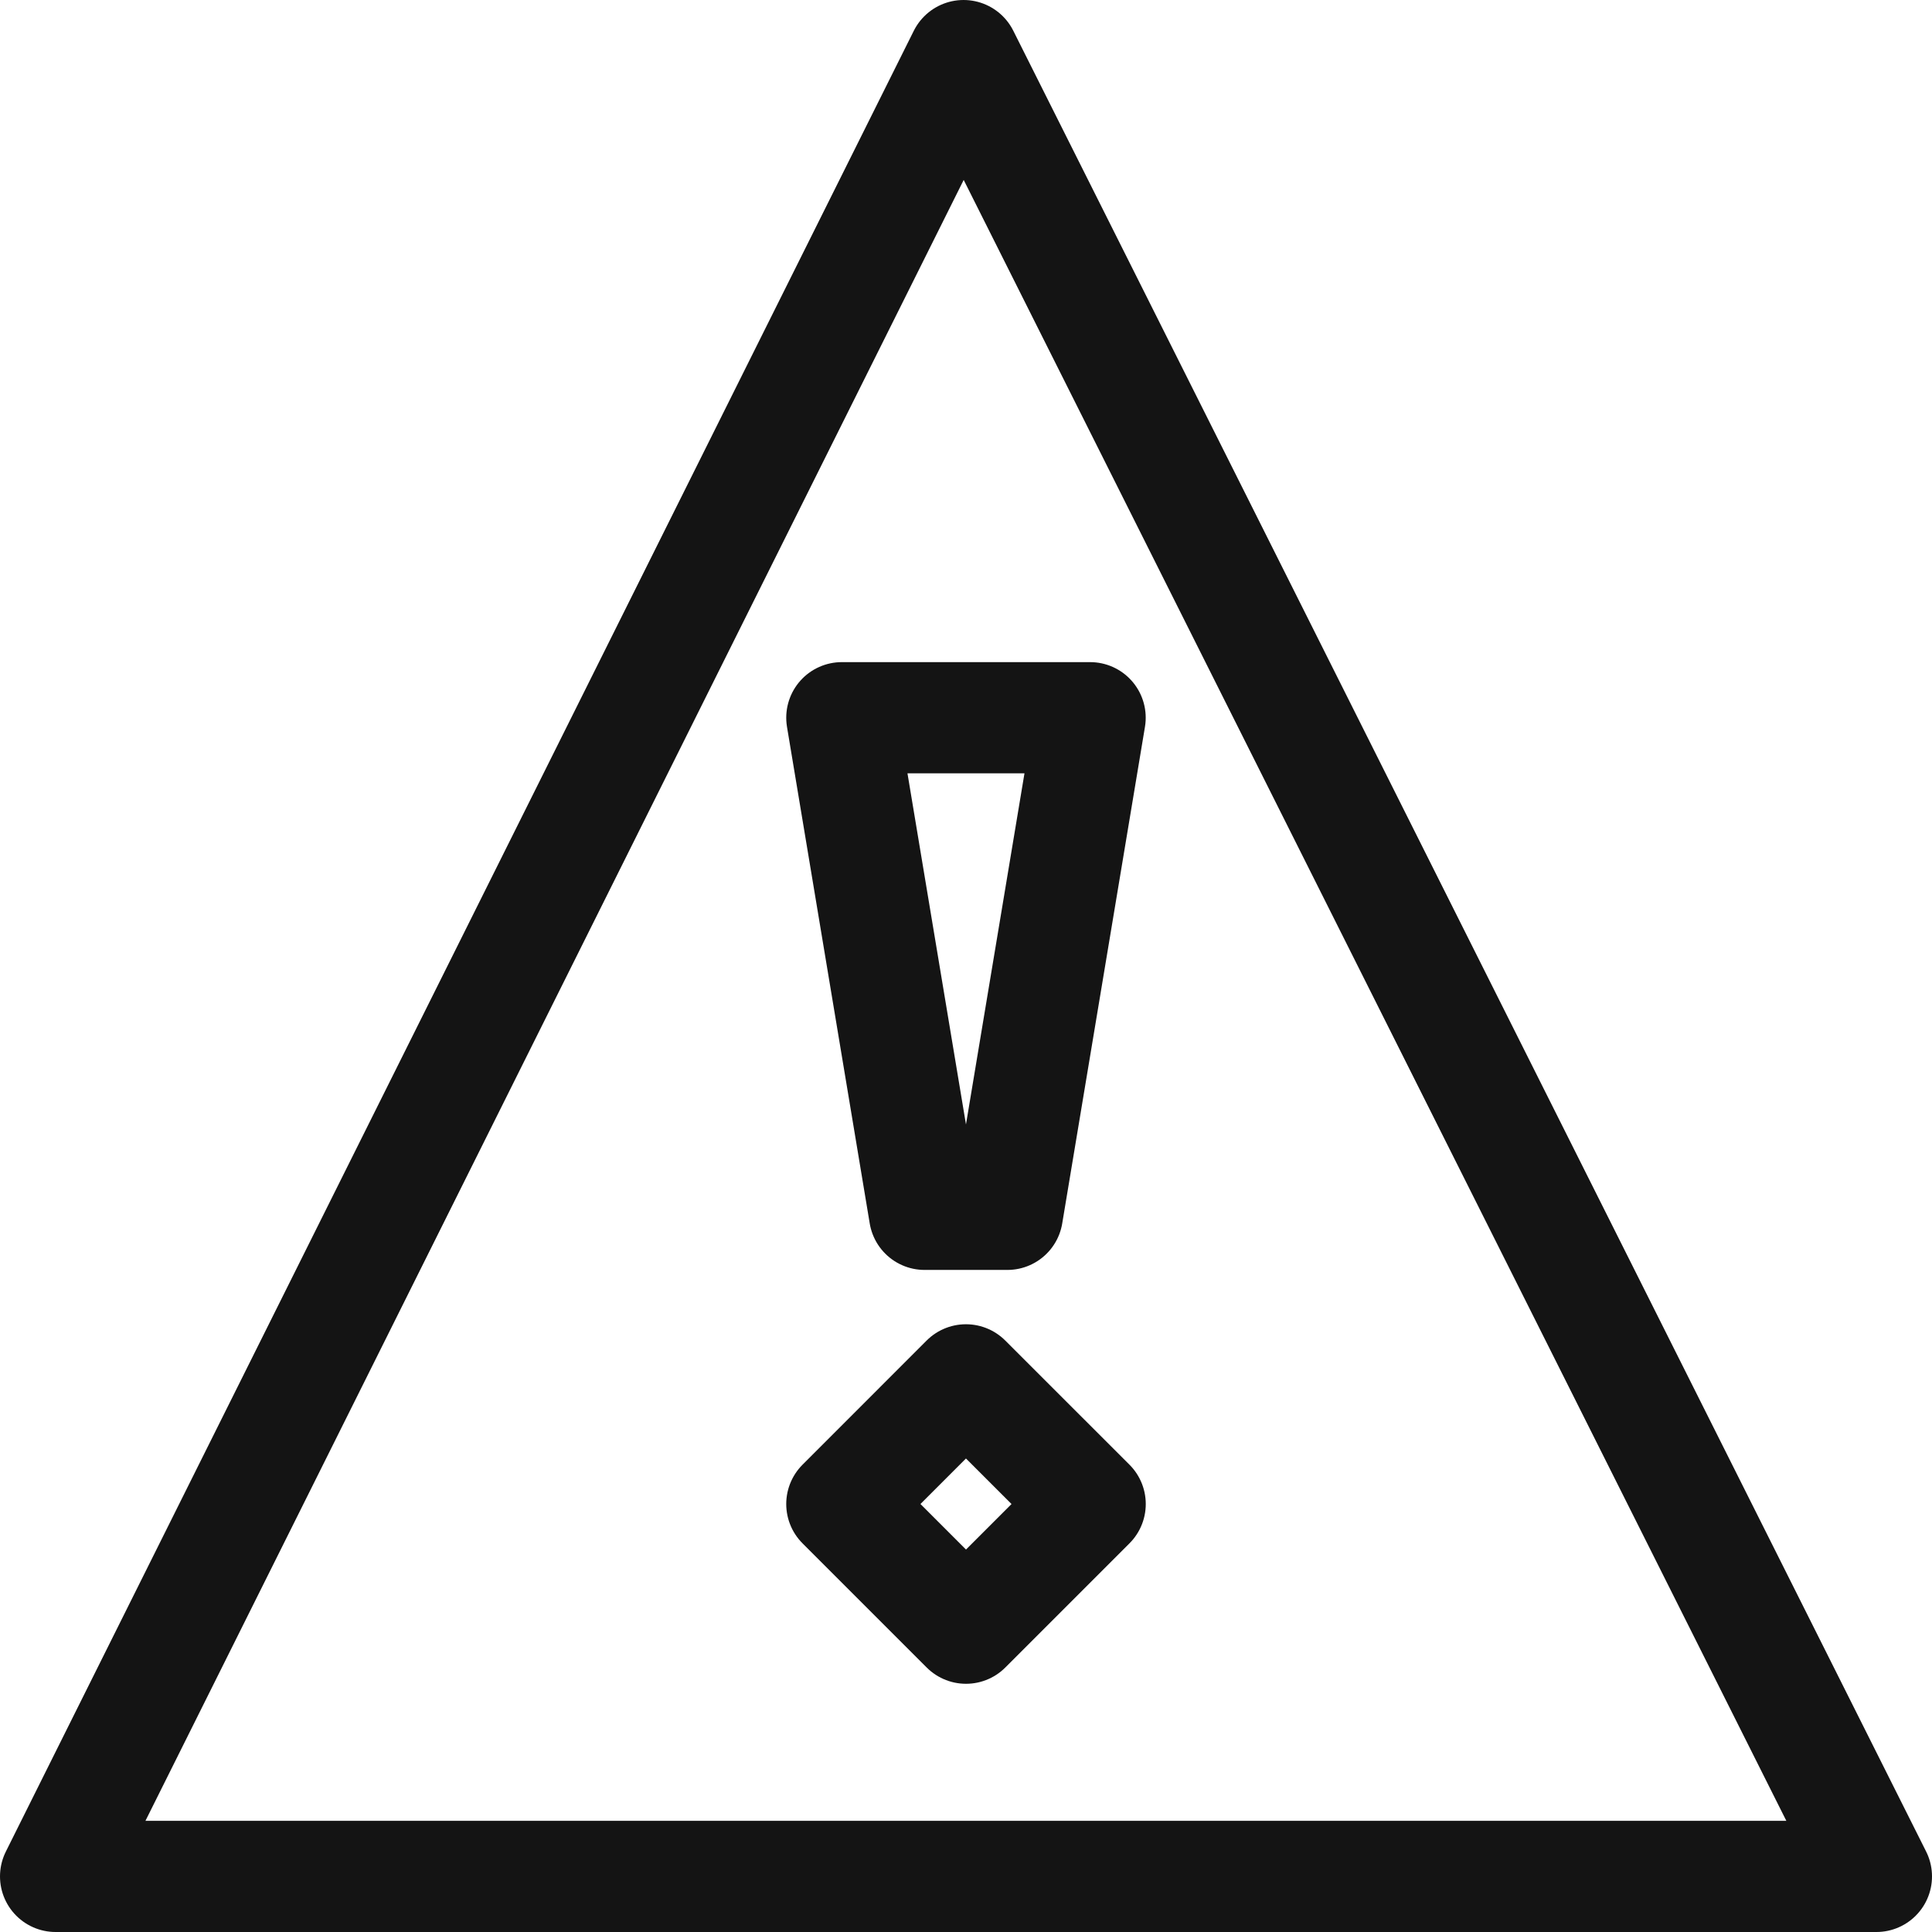 <svg xmlns="http://www.w3.org/2000/svg" width="34.746" height="34.746" viewBox="0 0 34.746 34.746">
  <g id="Report-Problem-Warning-Triangle--Streamline-Cyber" transform="translate(0.5 -0.5)">
    <path id="Path_13587" data-name="Path 13587" d="M12.232,17.5,10,19.733l2.233,2.233,2.233-2.233Z" transform="translate(4.64 7.816)" fill="none" stroke="#141414" stroke-linecap="round" stroke-linejoin="round" stroke-miterlimit="10" stroke-width="2"/>
    <path id="Path_13588" data-name="Path 13588" d="M12.977,18.431H11.488L10,9.5h4.465Z" transform="translate(4.64 3.908)" fill="none" stroke="#141414" stroke-linecap="round" stroke-linejoin="round" stroke-miterlimit="10" stroke-width="2"/>
    <path id="Path_13589" data-name="Path 13589" d="M.5,34.246H33.246L16.829,1.5Z" transform="translate(0 0)" fill="none" stroke="#141414" stroke-linecap="round" stroke-linejoin="round" stroke-miterlimit="10" stroke-width="2"/>
  </g>
</svg>
